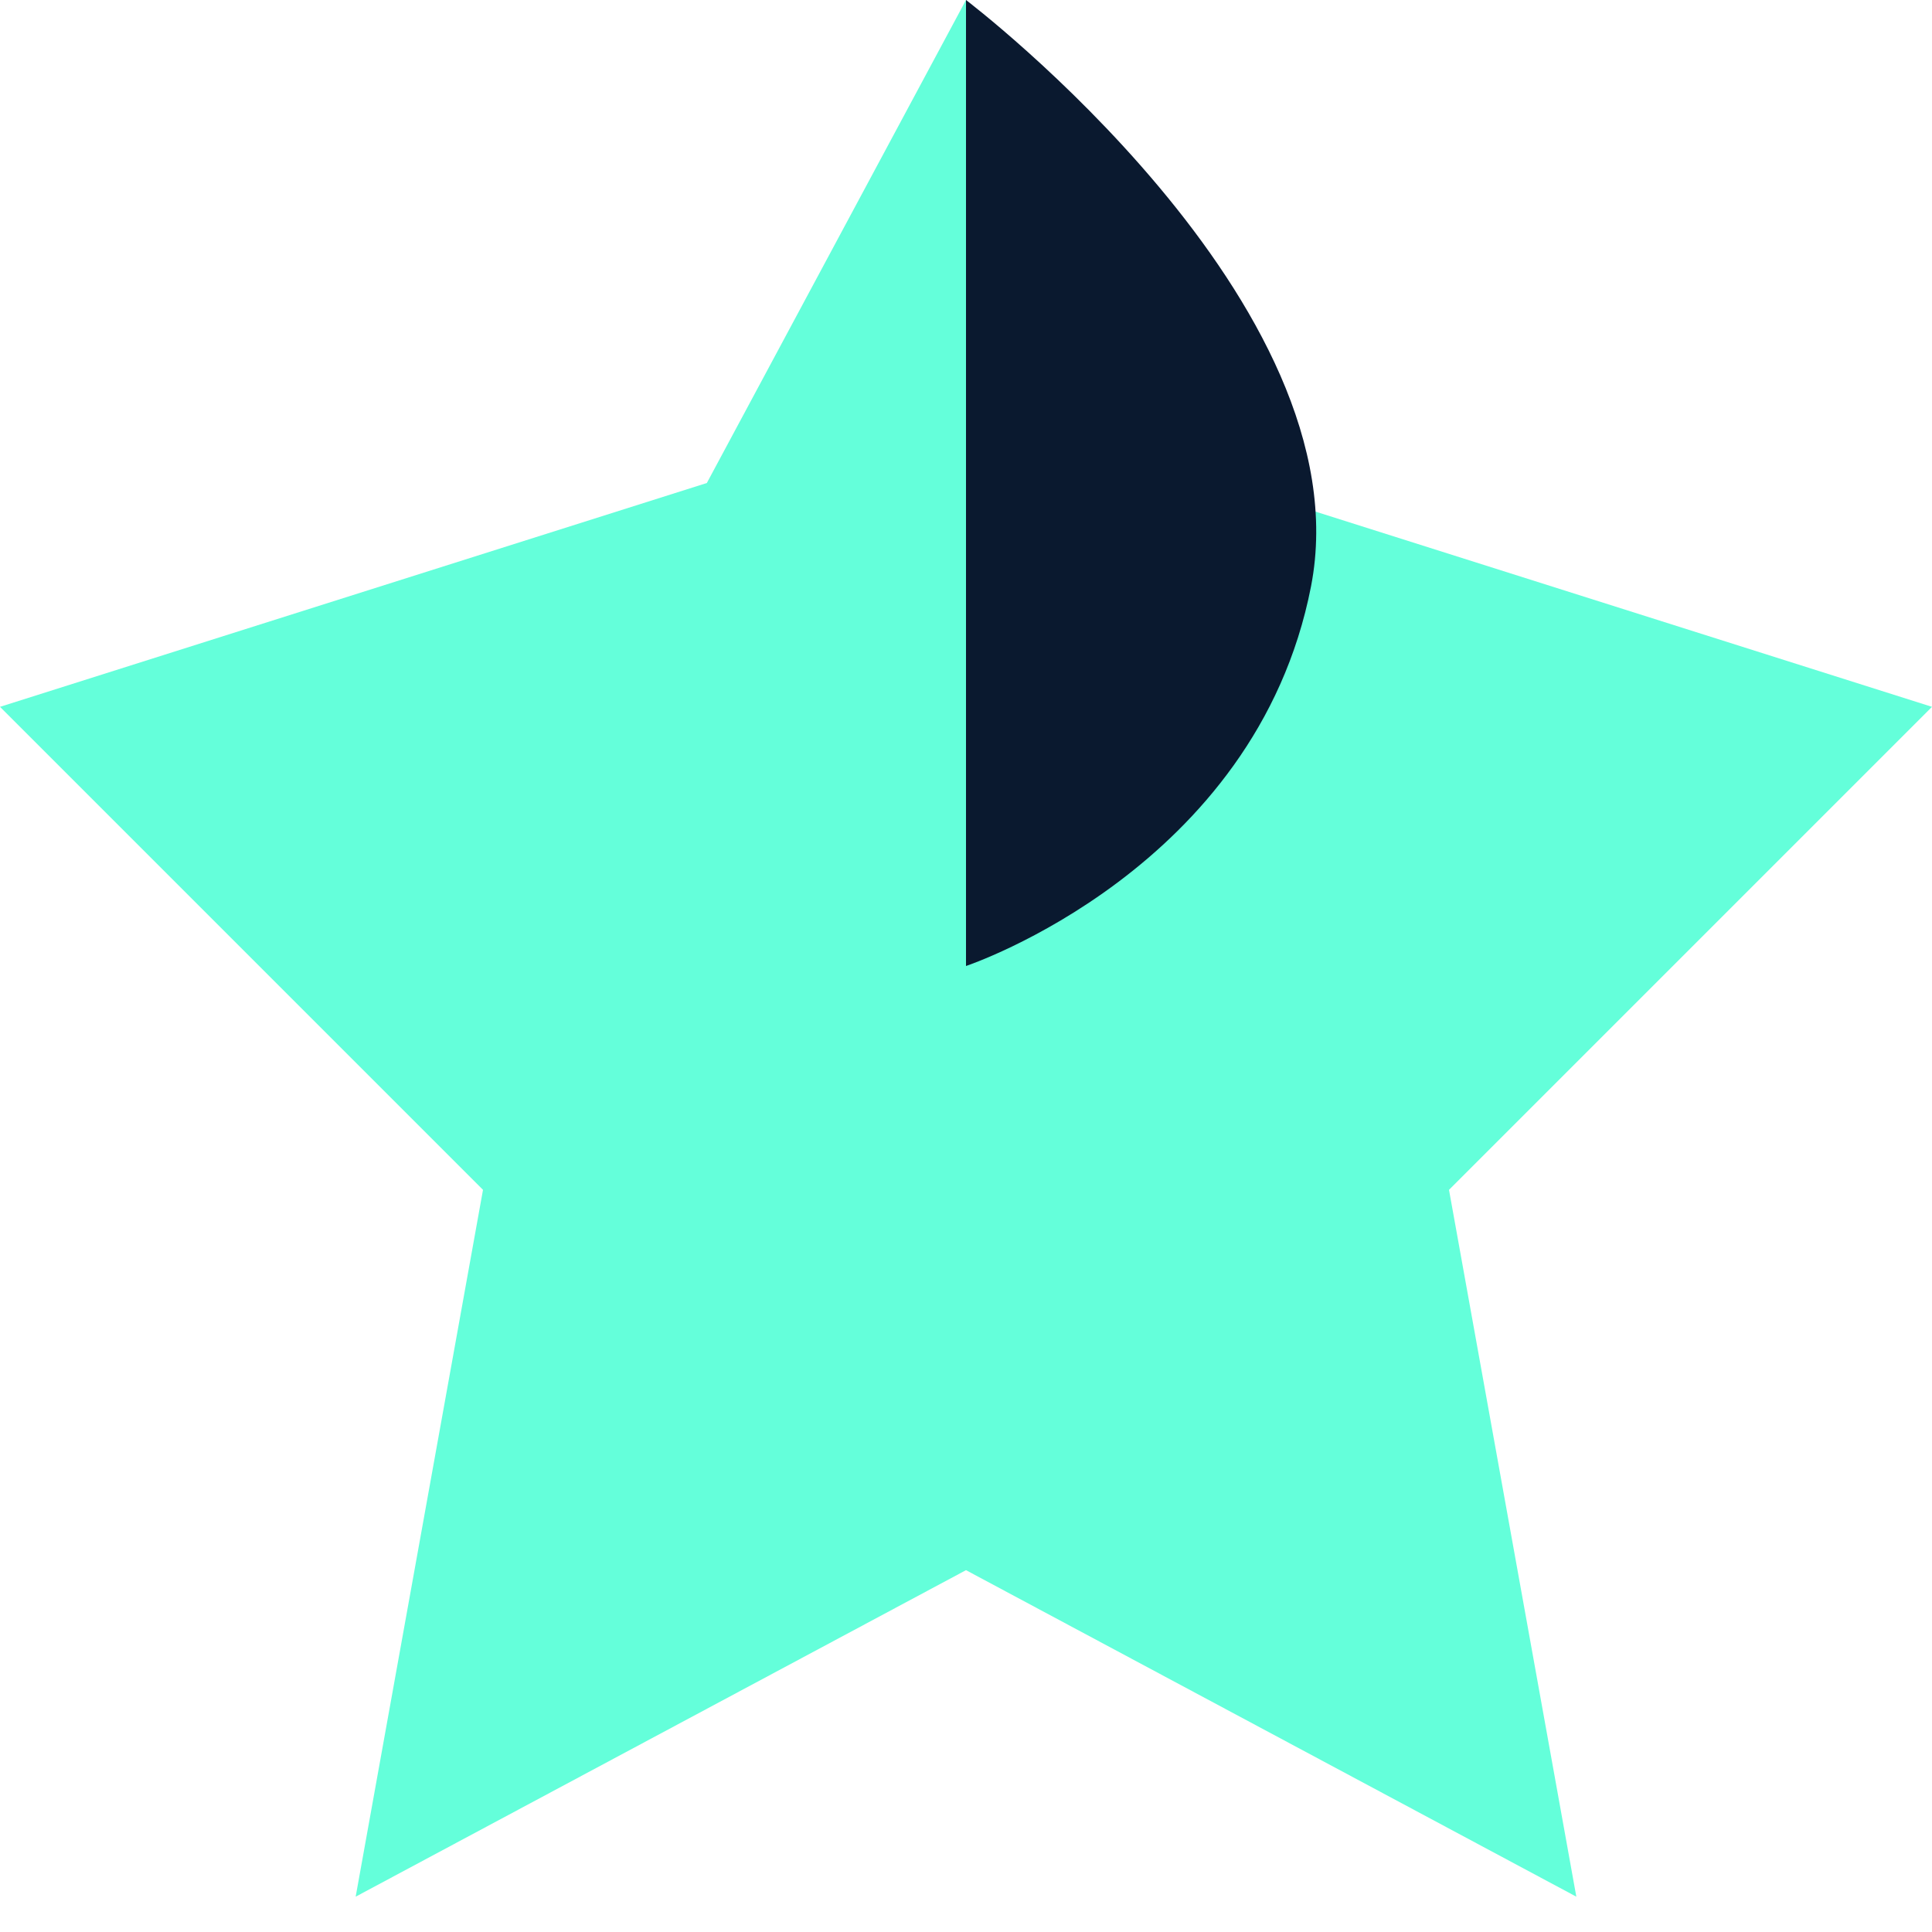 <svg width="42" height="42" viewBox="0 0 42 42" fill="none" xmlns="http://www.w3.org/2000/svg">
<path d="M21 0L26.634 10.5L42 15.366L31.5 25.866L34.268 41.232L21 34.134L7.732 41.232L10.5 25.866L0 15.366L15.366 10.5L21 0Z" fill="#64FFDA"/>
<path d="M21 21C21 21 27.3 18.9 28.5 12.75C29.7 6.6 21 0 21 0V21Z" fill="#0A192F"/>
</svg>